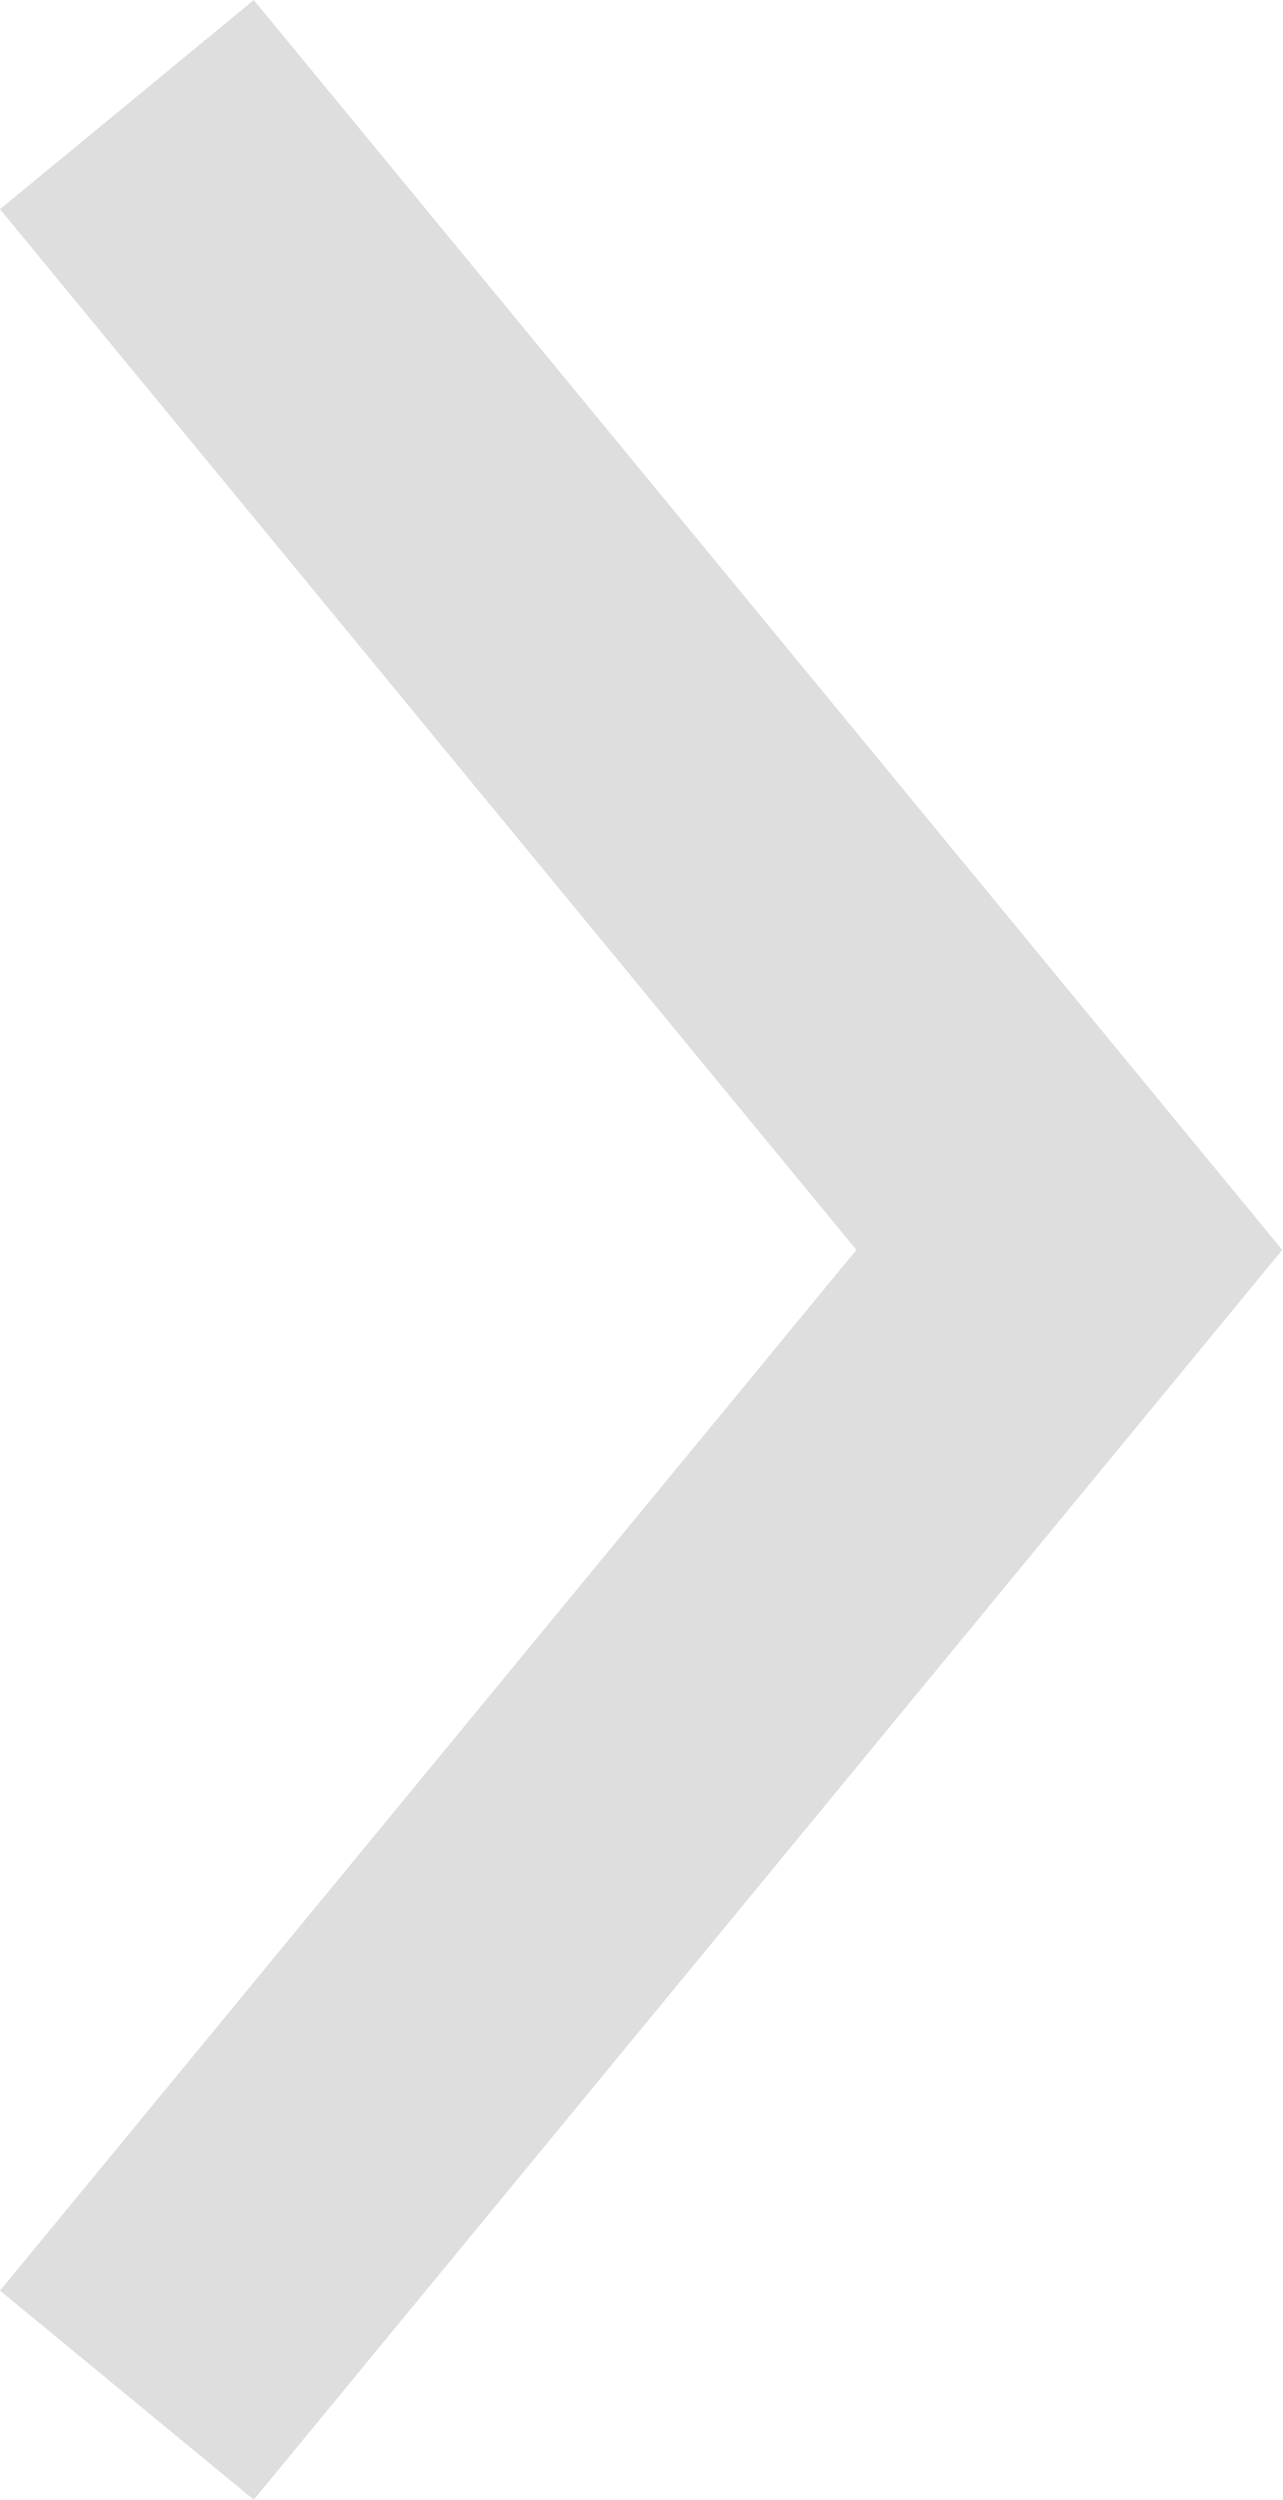 <svg xmlns="http://www.w3.org/2000/svg" width="5.854" height="11.398" viewBox="0 0 5.854 11.398">
    <g data-name="Grupo 9603">
        <g data-name="Icon feather-arrow-right">
            <path data-name="Trazado 456" d="m0 0 4.3 5.222L0 10.444" style="fill:none;stroke:#dedede;stroke-width:1.5px" transform="translate(.579 .477)"/>
        </g>
    </g>
</svg>
